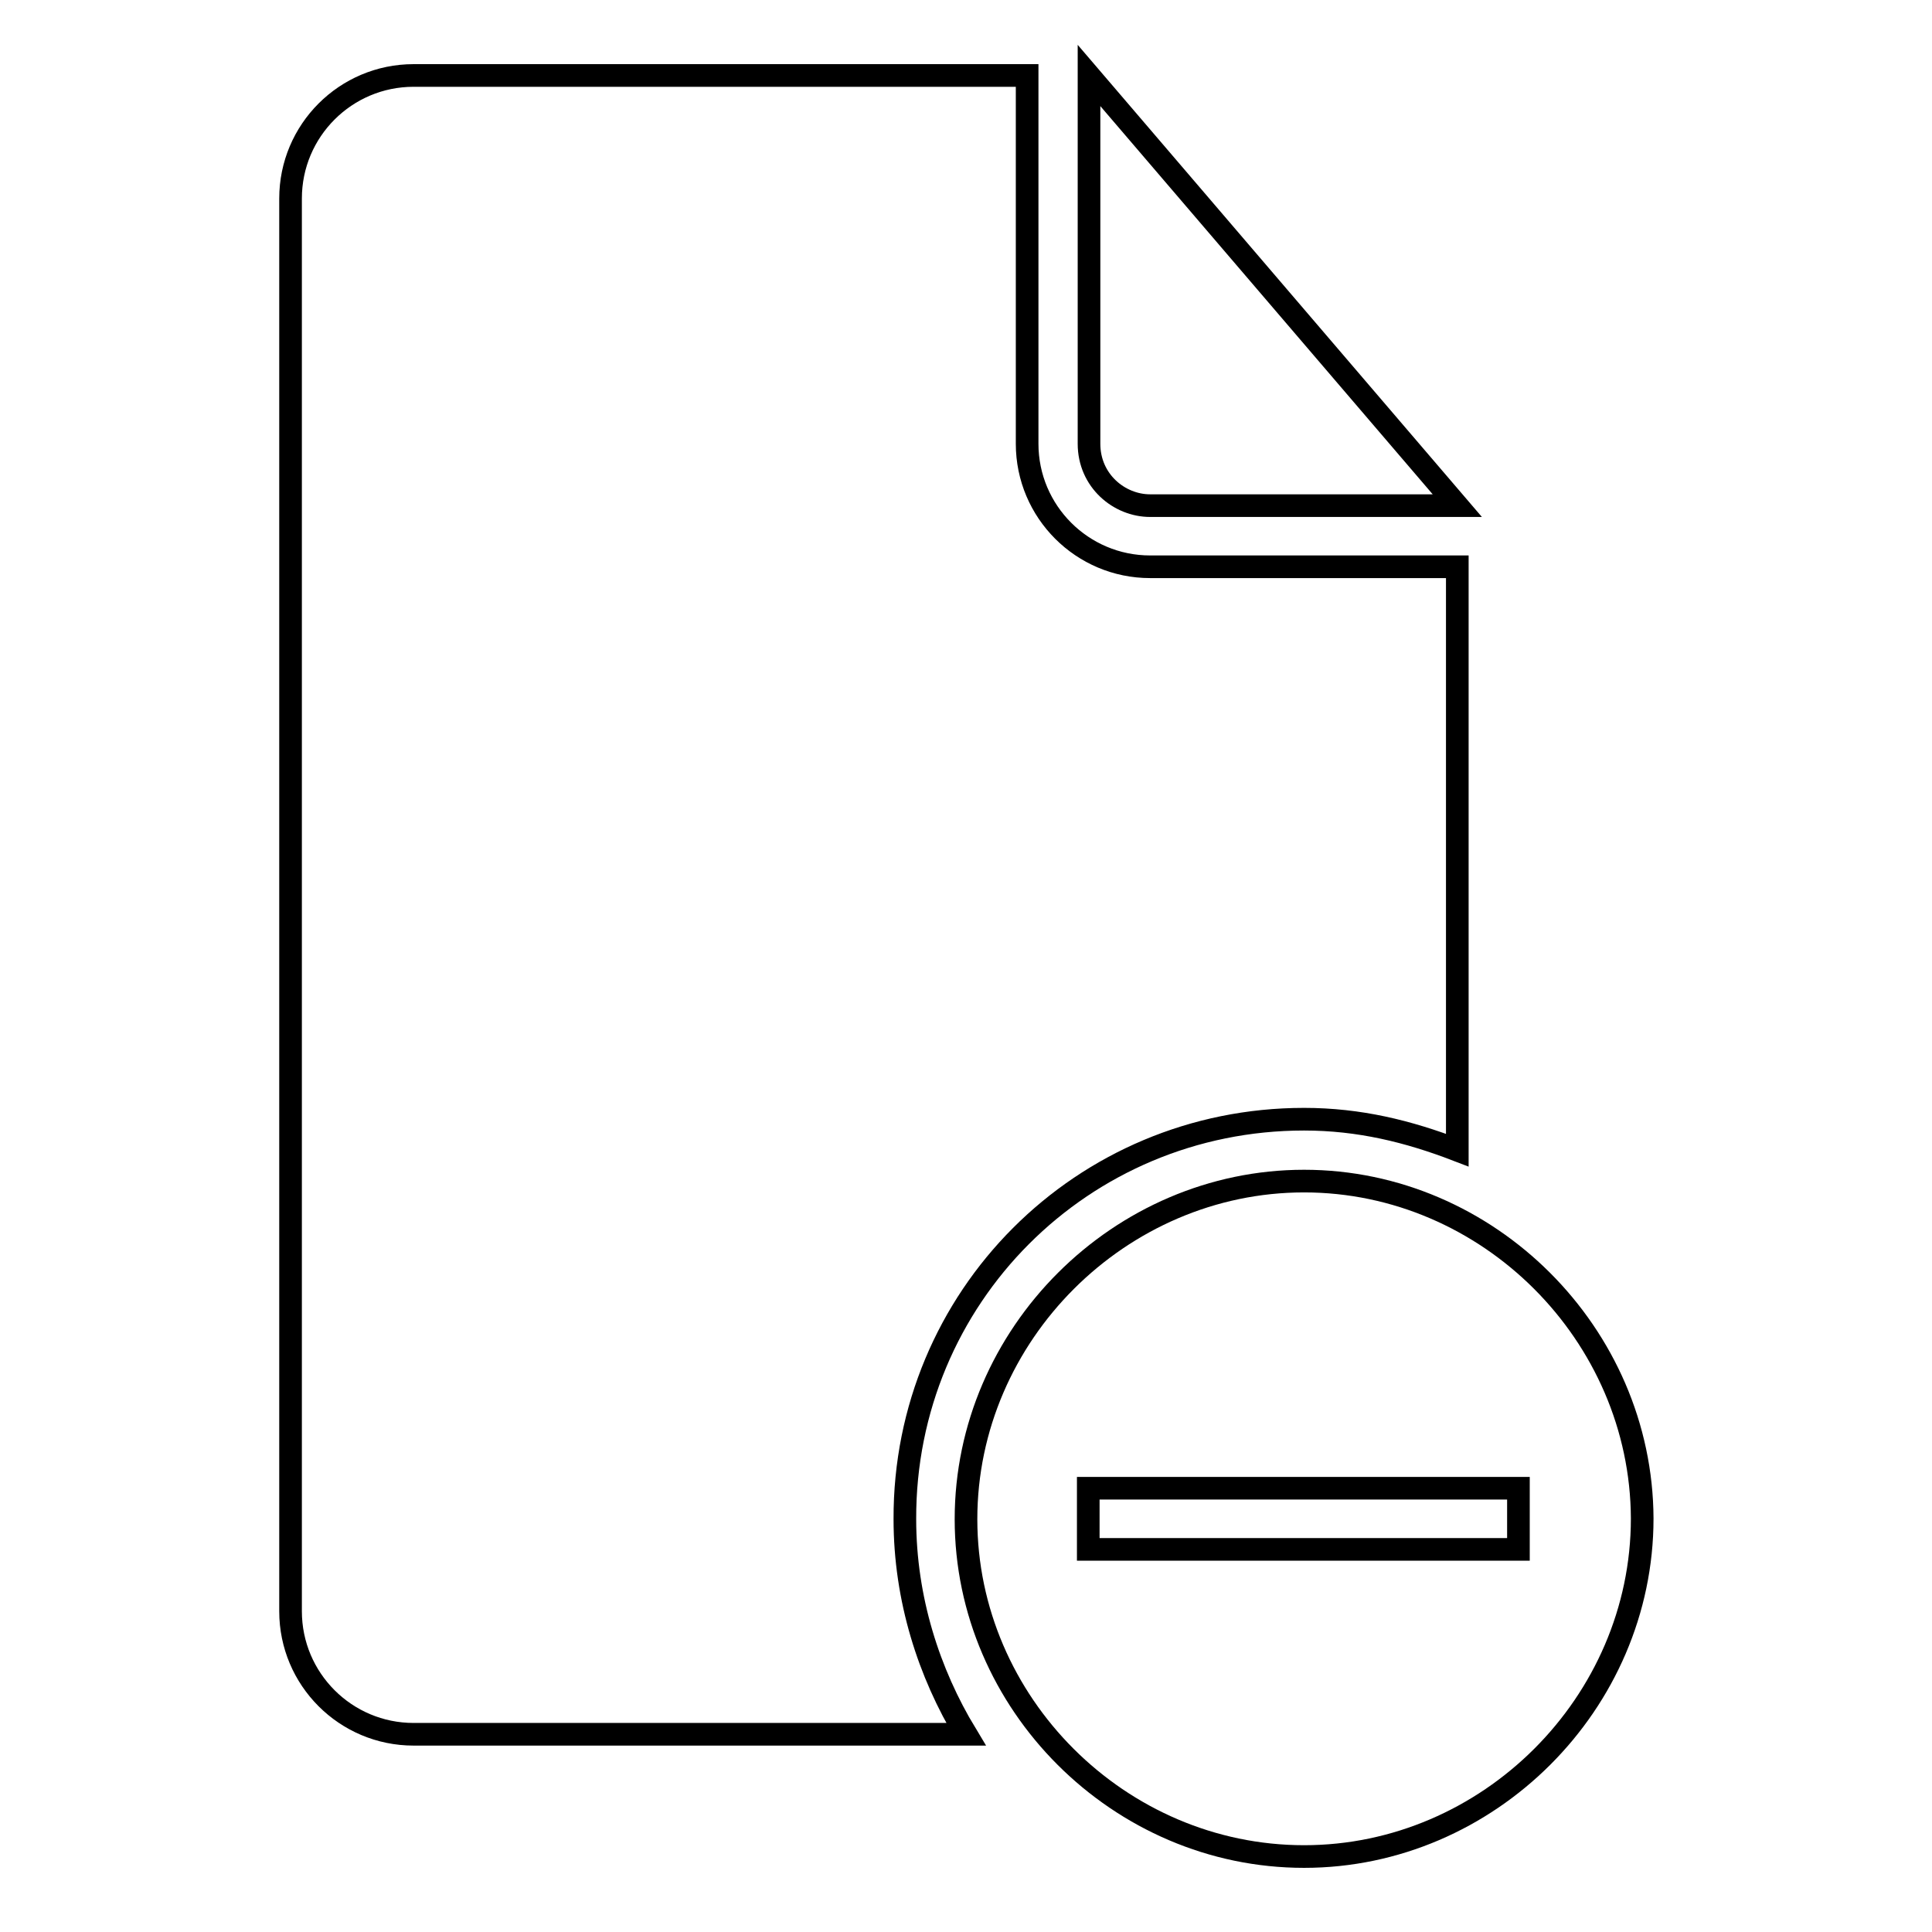 <?xml version="1.0" encoding="utf-8"?>
<!-- Svg Vector Icons : http://www.onlinewebfonts.com/icon -->
<!DOCTYPE svg PUBLIC "-//W3C//DTD SVG 1.1//EN" "http://www.w3.org/Graphics/SVG/1.1/DTD/svg11.dtd">
<svg version="1.1" xmlns="http://www.w3.org/2000/svg" xmlns:xlink="http://www.w3.org/1999/xlink" x="0px" y="0px" viewBox="0 0 256 256" enable-background="new 0 0 256 256" xml:space="preserve">
<g><g><g><g><path stroke-width="3" fill-opacity="0" stroke="#000000"  d="M172.8,148.3c7.3,0,13.8,1.6,20.3,4.1V75.1h-40.7c-9,0-16.3-7.3-16.3-16.3V10H54.8c-9,0-16.3,7.3-16.3,16.3v187.2c0,9,7.3,16.3,16.3,16.3H128c-4.9-8.1-8.1-17.9-8.1-28.5C119.8,171.9,143.4,148.3,172.8,148.3z"/><path stroke-width="3" fill-opacity="0" stroke="#000000"  d="M152.4,67h40.7l-48.8-57v48.8C144.3,63.7,148.3,67,152.4,67z"/><path stroke-width="3" fill-opacity="0" stroke="#000000"  d="M172.8,156.5c-24.4,0-44.8,20.3-44.8,44.8c0,24.4,20.3,44.7,44.8,44.7c24.4,0,44.8-20.3,44.8-44.8C217.5,176.8,197.2,156.5,172.8,156.5z M201.2,205.3h-57v-8.1h57L201.2,205.3L201.2,205.3z"/></g></g><g></g><g></g><g></g><g></g><g></g><g></g><g></g><g></g><g></g><g></g><g></g><g></g><g></g><g></g><g></g></g></g>
</svg>